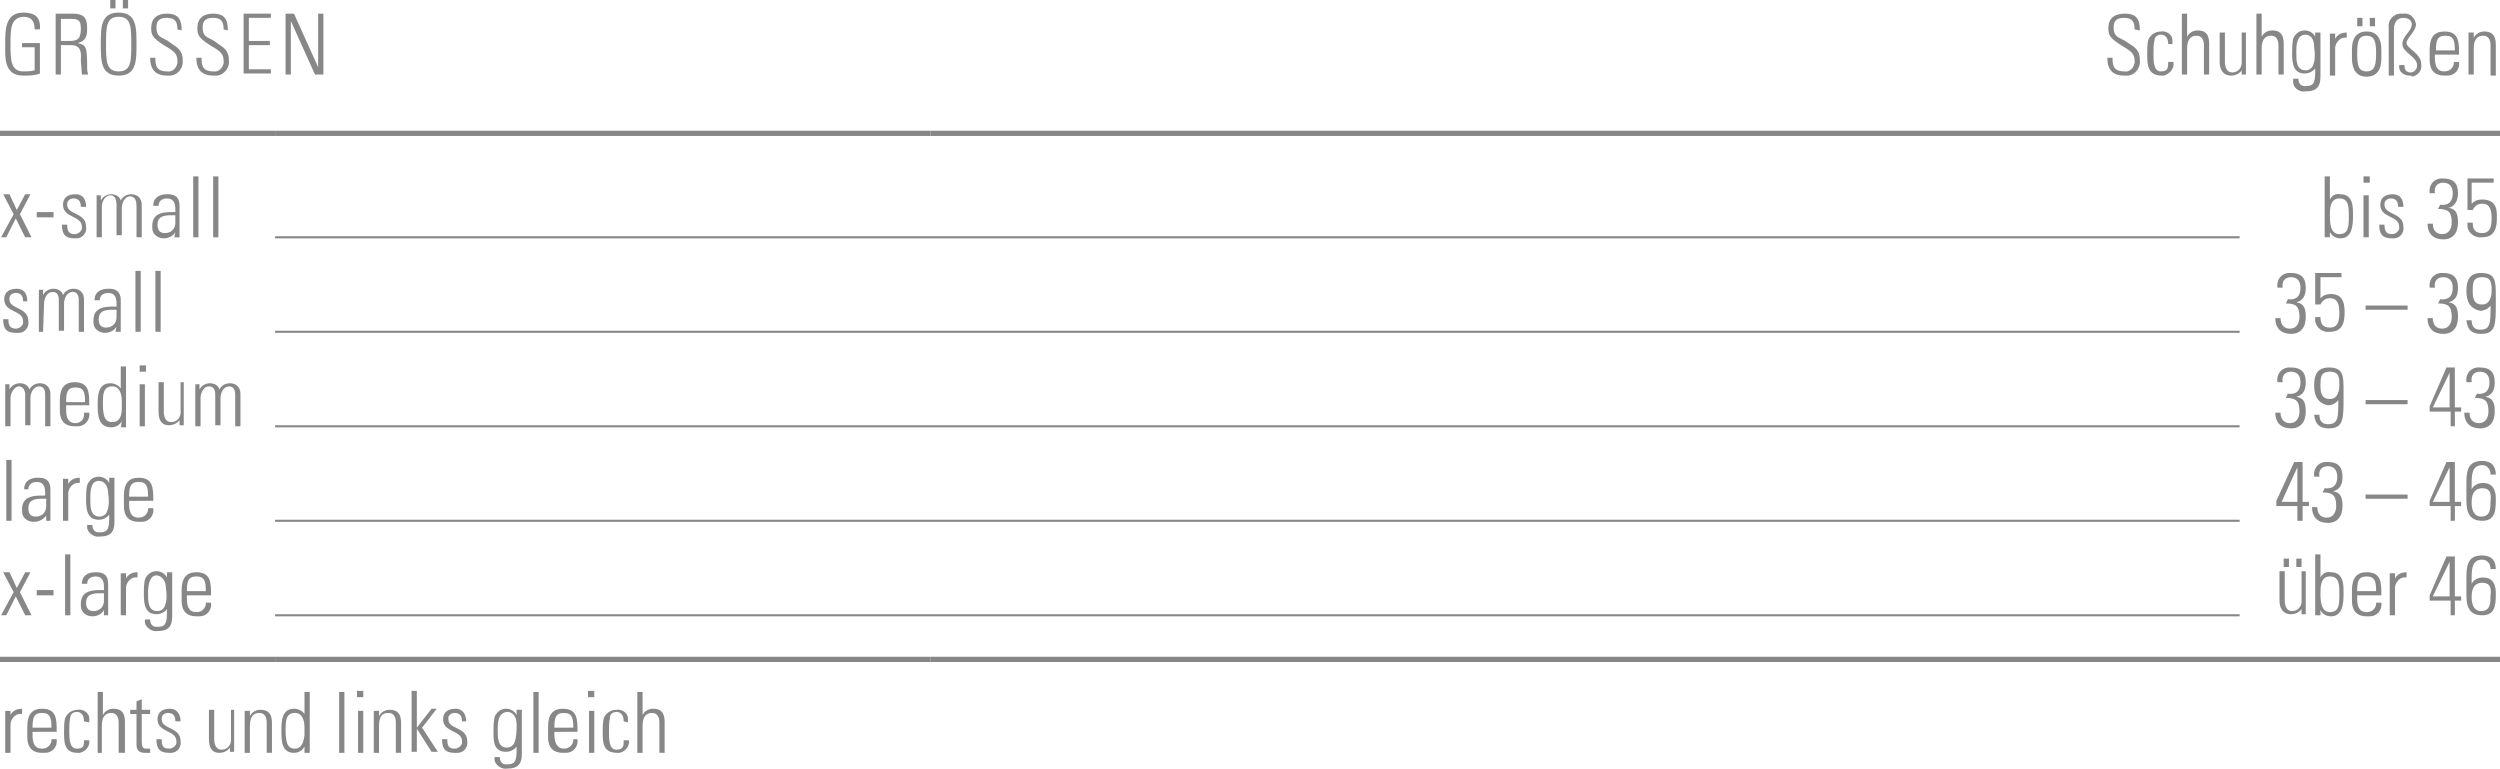 <?xml version="1.0" encoding="utf-8"?>
<!-- Generator: Adobe Illustrator 21.0.2, SVG Export Plug-In . SVG Version: 6.00 Build 0)  -->
<svg version="1.1" id="Ebene_1" xmlns="http://www.w3.org/2000/svg" xmlns:xlink="http://www.w3.org/1999/xlink" x="0px" y="0px"
	 viewBox="0 0 238.1 73.2" style="enable-background:new 0 0 238.1 73.2;" xml:space="preserve">
<style type="text/css">
	.st0{fill:none;stroke:#878787;stroke-width:0.5;stroke-miterlimit:10;}
	.st1{fill:none;stroke:#878787;stroke-width:0.2;stroke-miterlimit:10;}
	.st2{fill:#878787;}
</style>
<title>mp_100350.svg</title>
<line class="st0" x1="0" y1="12.7" x2="26.2" y2="12.7"/>
<line class="st0" x1="26.2" y1="12.7" x2="88.6" y2="12.7"/>
<line class="st0" x1="88.6" y1="12.7" x2="238.1" y2="12.7"/>
<line class="st0" x1="0" y1="62.8" x2="26.2" y2="62.8"/>
<line class="st0" x1="88.6" y1="62.8" x2="238.1" y2="62.8"/>
<line class="st1" x1="26.2" y1="22.6" x2="213.3" y2="22.6"/>
<line class="st1" x1="26.2" y1="31.6" x2="213.3" y2="31.6"/>
<line class="st1" x1="26.2" y1="40.6" x2="213.3" y2="40.6"/>
<line class="st1" x1="26.2" y1="49.6" x2="213.3" y2="49.6"/>
<line class="st1" x1="26.2" y1="58.6" x2="213.3" y2="58.6"/>
<line class="st0" x1="26.2" y1="62.8" x2="88.6" y2="62.8"/>
<path class="st2" d="M3.3,4.5H2.1V4.1h1.7V7c-0.5,0.2-1,0.2-1.6,0.2c-1.9,0-1.7-1.9-1.7-3s-0.1-3,1.7-3c1.1,0,1.7,0.4,1.6,1.6H3.3
	c0-0.8-0.3-1.2-1.1-1.2C1,1.7,1,2.8,1,4.2s0,2.6,1.2,2.6c0.4,0,0.7,0,1.1-0.1V4.5z"/>
<path class="st2" d="M5.8,4.3v2.8H5.3V1.3h1.6c1.1,0,1.4,0.4,1.4,1.4c0,0.7-0.1,1.2-0.9,1.4l0,0c0.8,0.2,0.9,0.3,0.9,2.3
	c0,0.2,0,0.4,0.1,0.7H7.8c0-0.2-0.1-1.1-0.1-1.4s0.2-1.4-0.9-1.4L5.8,4.3z M5.8,3.9h0.8c0.8,0,1.1-0.2,1.1-1.2
	c0-0.8-0.3-0.9-0.9-0.9h-1L5.8,3.9z"/>
<path class="st2" d="M11.3,1.2c1.7,0,1.7,1.4,1.7,3s0,3-1.7,3s-1.7-1.4-1.7-3S9.6,1.2,11.3,1.2z M11.3,6.8c1.2,0,1.2-1,1.2-2.6
	s0-2.6-1.2-2.6s-1.2,1-1.2,2.6S10.1,6.8,11.3,6.8z M10.5,0H11v0.8h-0.5V0z M11.7,0h0.5v0.8h-0.5V0z"/>
<path class="st2" d="M16.9,2.8c0-0.7-0.2-1.1-1-1.1c-0.6,0-1,0.2-1,0.9c0,0.9,0.4,0.9,1.1,1.3c0.6,0.5,1.4,0.7,1.4,1.8
	c0.1,0.7-0.4,1.4-1.1,1.5c-0.1,0-0.3,0-0.4,0c-1.1,0-1.6-0.6-1.6-1.7h0.5c0,0.6,0,1.3,1.1,1.3c0.5,0.1,0.9-0.3,1-0.8
	c0-0.1,0-0.1,0-0.2c0-0.8-0.5-1-1.3-1.5c-1.1-0.7-1.2-1-1.2-1.6c0-1,0.6-1.4,1.5-1.4c1.2,0,1.4,0.7,1.4,1.6L16.9,2.8z"/>
<path class="st2" d="M21.3,2.8c0-0.7-0.2-1.1-1-1.1c-0.6,0-1,0.2-1,0.9c0,0.9,0.4,0.9,1.1,1.3c0.6,0.5,1.4,0.7,1.4,1.8
	c0.1,0.7-0.4,1.4-1.1,1.5c-0.1,0-0.2,0-0.4,0c-1.1,0-1.6-0.6-1.6-1.7h0.5c0,0.6,0,1.3,1.1,1.3c0.5,0.1,0.9-0.3,1-0.8
	c0-0.1,0-0.1,0-0.2c0-0.8-0.5-1-1.3-1.5c-1.1-0.7-1.2-1-1.2-1.6c0-1,0.6-1.4,1.5-1.4c1.2,0,1.4,0.7,1.4,1.6L21.3,2.8z"/>
<path class="st2" d="M25.8,1.3v0.4h-2.1v2.2h2v0.4h-2v2.3h2.1v0.4h-2.6V1.3H25.8z"/>
<path class="st2" d="M27.2,7.1V1.3h0.8l2.3,5.1l0,0V1.3h0.5v5.8H30L27.7,2l0,0v5.1L27.2,7.1z"/>
<path class="st2" d="M203.3,2.8c0-0.7-0.2-1.1-1-1.1c-0.6,0-1,0.2-1,0.9c0,0.9,0.4,0.9,1.1,1.3c0.7,0.5,1.4,0.7,1.4,1.8
	c0.1,0.7-0.4,1.4-1.1,1.5c-0.1,0-0.2,0-0.4,0c-1.1,0-1.6-0.6-1.6-1.7h0.5c0,0.6,0,1.3,1.1,1.3c0.5,0.1,0.9-0.3,1-0.8
	c0-0.1,0-0.1,0-0.2c0-0.8-0.5-1-1.3-1.5c-1.1-0.7-1.2-1-1.2-1.6c0-1,0.6-1.4,1.6-1.4c1.2,0,1.4,0.7,1.4,1.6L203.3,2.8z"/>
<path class="st2" d="M206.5,4.2c0-0.5-0.2-0.9-0.7-0.9c-0.3,0-0.6,0.2-0.6,0.5c-0.1,0.4-0.1,0.8-0.1,1.3c0,0.7,0,1.7,0.7,1.7
	s0.7-0.4,0.7-0.9h0.5c0.1,0.6-0.3,1.1-0.9,1.3c-0.1,0-0.2,0-0.2,0c-1.4,0-1.4-1.1-1.4-2.1c0-0.4,0-0.9,0.1-1.3
	c0.2-0.5,0.7-0.8,1.2-0.8c0.5-0.1,1.1,0.3,1.1,0.8c0,0.1,0,0.3,0,0.4L206.5,4.2z"/>
<path class="st2" d="M207.8,7.1V1.3h0.5v2.2l0,0c0.2-0.4,0.6-0.6,1-0.6c1,0,1.1,0.7,1.1,1.3v2.9h-0.5V4.3c0-0.5-0.2-0.9-0.7-0.9
	s-0.9,0.3-0.9,1.2v2.5H207.8z"/>
<path class="st2" d="M213.9,3.1v4h-0.4V6.7l0,0c-0.2,0.3-0.6,0.5-1,0.5c-0.8,0-1.1-0.6-1.1-1.3V3.1h0.5v2.8c0,0.1,0,1,0.7,1
	c0.5,0,0.9-0.4,0.9-0.9V3.1H213.9z"/>
<path class="st2" d="M214.9,7.1V1.3h0.5v2.2l0,0c0.2-0.4,0.6-0.6,1-0.6c1,0,1.1,0.7,1.1,1.3v2.9h-0.5V4.3c0-0.5-0.2-0.9-0.7-0.9
	s-0.9,0.3-0.9,1.2v2.5H214.9z"/>
<path class="st2" d="M220.5,3.1h0.5c0,0.4,0,0.6,0,0.8v3.4c0,0.9-0.3,1.4-1.4,1.4c-0.5,0.1-1.1-0.2-1.2-0.8c0-0.1,0-0.2,0-0.4h0.5
	c0,0.4,0.2,0.7,0.6,0.7c0,0,0.1,0,0.1,0c0.9,0,0.9-0.5,0.9-1.7l0,0c-0.2,0.3-0.6,0.5-1,0.5c-1.1,0-1.2-1-1.2-1.9
	c0-0.5,0-0.9,0.1-1.4c0.2-0.5,0.6-0.8,1.1-0.8c0.4,0,0.8,0.2,1,0.6l0,0V3.1z M218.7,5c0,0.8,0,1.7,0.9,1.7c0.3,0,0.6-0.2,0.7-0.5
	c0.2-0.5,0.2-1.1,0.1-1.7c0-0.9-0.4-1.2-0.9-1.2C218.7,3.4,218.7,4.4,218.7,5L218.7,5z"/>
<path class="st2" d="M222.4,3.7L222.4,3.7c0.2-0.4,0.6-0.6,1.1-0.6v0.5c-0.5-0.1-1,0.3-1.1,0.9c0,0,0,0.1,0,0.1v2.6h-0.5v-4h0.5
	L222.4,3.7z"/>
<path class="st2" d="M224,5.5V4.7c0-1,0.4-1.7,1.4-1.7s1.4,0.7,1.4,1.7v0.9c0,1-0.4,1.7-1.4,1.7S224,6.6,224,5.5z M224.5,5.1
	c0,1.1,0.1,1.7,0.9,1.7s0.9-0.7,0.9-1.7s-0.1-1.7-0.9-1.7S224.5,4,224.5,5.1L224.5,5.1z M224.5,1.7h0.5v0.8h-0.5V1.7z M225.7,1.7
	h0.5v0.8h-0.5V1.7z"/>
<path class="st2" d="M229.5,7.2c-0.5,0-1-0.3-1-0.8c0-0.1,0-0.2,0-0.2h0.5c0,0.5,0.2,0.7,0.6,0.7c0.3,0,0.6-0.3,0.6-0.6
	c0,0,0-0.1,0-0.1c0-0.8-1.4-1.2-1.4-2s0.9-1.2,0.9-1.9c0-0.4-0.4-0.6-0.8-0.6s-0.9,0.2-0.9,1.1v4.4h-0.5V2.6
	c-0.1-0.7,0.5-1.3,1.1-1.3c0.1,0,0.2,0,0.3,0c0.6-0.1,1.1,0.4,1.2,1c0,0,0,0,0,0c0,0.7-0.9,1.3-0.9,1.8s1.4,1,1.4,2
	c0.1,0.6-0.3,1.1-0.9,1.2C229.7,7.2,229.6,7.2,229.5,7.2z"/>
<path class="st2" d="M231.9,5.2v0.3c0,0.6,0.1,1.3,0.9,1.3c0.5,0,0.8-0.3,0.9-0.7c0-0.1,0-0.1,0-0.2h0.5c0.1,0.7-0.4,1.3-1.1,1.3
	c-0.1,0-0.2,0-0.3,0c-0.7,0-1.4-0.3-1.4-1.5v-1c0-1.2,0.5-1.7,1.4-1.7c1.4,0,1.4,1,1.4,2.2L231.9,5.2z M233.8,4.8
	c0-0.9-0.1-1.4-0.9-1.4S232,3.9,232,4.8H233.8z"/>
<path class="st2" d="M235.6,7.1h-0.5v-4h0.5v0.5l0,0c0.2-0.4,0.6-0.6,1-0.6c1,0,1.1,0.7,1.1,1.3v2.9h-0.5V4.3c0-0.5-0.2-0.9-0.7-0.9
	s-0.9,0.3-0.9,1.2L235.6,7.1z"/>
<path class="st2" d="M1.3,20.4l-1-1.9h0.6l0.7,1.5l0.8-1.5h0.5l-1,1.9L3,22.6H2.4l-0.9-1.8l-0.9,1.8H0.1L1.3,20.4z"/>
<path class="st2" d="M3.5,20.7v-0.5h1.6v0.5H3.5z"/>
<path class="st2" d="M7.1,22.7c-0.9,0-1.2-0.4-1.2-1.3h0.5c0,0.5,0.1,0.9,0.7,0.9c0.3,0,0.6-0.2,0.7-0.5c0-0.1,0-0.1,0-0.2
	c0-1.1-1.8-0.8-1.8-2.1c0-0.7,0.5-1,1.2-1s1,0.5,1,1.2H7.7c0-0.5-0.2-0.8-0.7-0.8c-0.3,0-0.6,0.2-0.6,0.5c0,0,0,0,0,0.1
	c0,1,1.8,0.7,1.8,2.1c0.1,0.5-0.3,1.1-0.9,1.1C7.2,22.7,7.1,22.7,7.1,22.7z"/>
<path class="st2" d="M9.7,22.6H9.2v-4h0.4v0.5l0,0c0.2-0.4,0.6-0.6,1-0.6c0.4,0,0.8,0.2,0.9,0.6c0.2-0.4,0.6-0.6,1-0.6
	c0.6,0,1,0.4,1,1c0,0,0,0.1,0,0.1v3h-0.5v-3c0-0.4-0.1-0.9-0.6-0.9s-0.8,0.6-0.8,1.1v2.6h-0.5v-2.9c0-0.4-0.1-0.9-0.6-0.9
	s-0.8,0.6-0.8,1.1V22.6z"/>
<path class="st2" d="M16.7,22.1L16.7,22.1c-0.2,0.4-0.7,0.6-1.1,0.6c-0.6,0-1.1-0.4-1.1-1c0-0.1,0-0.1,0-0.2c0-1.4,1.4-1.3,2.2-1.3
	v-0.3c0-0.6-0.2-1-0.8-1c-0.4,0-0.8,0.2-0.8,0.7h-0.5c0-0.8,0.6-1.1,1.3-1.1c0.4,0,1.2,0,1.2,1.1v2c0,0.3,0,0.7,0,1h-0.5L16.7,22.1z
	 M16.7,20.5c-0.7,0-1.7-0.1-1.7,0.9c0,0.5,0.2,0.8,0.7,0.8c0.6,0,1-0.4,1-1L16.7,20.5z"/>
<path class="st2" d="M18.4,22.6v-5.8h0.5v5.8L18.4,22.6z"/>
<path class="st2" d="M20.3,22.6v-5.8h0.5v5.8L20.3,22.6z"/>
<path class="st2" d="M221.4,22.6c0-0.1,0-0.3,0-0.4v-5.4h0.5V19l0,0c0.2-0.4,0.6-0.6,1-0.5c1.3,0,1.2,1.4,1.2,2.1
	c0,0.9-0.1,2.1-1.2,2.1c-0.4,0-0.8-0.2-1-0.6l0,0v0.5L221.4,22.6z M222.8,22.3c0.9,0,0.9-0.8,0.9-1.7s0-1.7-0.9-1.7s-0.9,1-0.9,1.6
	S221.9,22.3,222.8,22.3L222.8,22.3z"/>
<path class="st2" d="M225.1,17.4v-0.6h0.6v0.6H225.1z M225.1,22.6v-4h0.5v4H225.1z"/>
<path class="st2" d="M227.8,22.7c-0.9,0-1.2-0.4-1.2-1.3h0.5c0,0.5,0.1,0.9,0.7,0.9c0.3,0,0.6-0.2,0.7-0.5c0-0.1,0-0.1,0-0.2
	c0-1.1-1.8-0.8-1.8-2.1c0-0.7,0.5-1,1.2-1s1,0.5,1,1.2h-0.5c0-0.5-0.2-0.8-0.7-0.8c-0.3,0-0.6,0.2-0.6,0.5c0,0,0,0,0,0.1
	c0,1,1.8,0.7,1.8,2.1c0.1,0.5-0.3,1.1-0.9,1.1C228,22.7,227.9,22.7,227.8,22.7z"/>
<path class="st2" d="M232.4,19.5c0.8,0.1,1.2-0.3,1.2-1.1c0-0.6-0.3-1-0.9-1s-0.9,0.4-0.8,1h-0.5c-0.1-0.7,0.3-1.3,1-1.4
	c0.1,0,0.2,0,0.3,0c0.9,0,1.4,0.4,1.4,1.4c0,0.6-0.2,1.2-0.9,1.4l0,0c0.8,0.1,0.9,0.7,0.9,1.4c0,1-0.5,1.6-1.4,1.6s-1.5-0.5-1.5-1.5
	h0.5c0,0.6,0.3,1,0.9,1s0.9-0.5,0.9-1.1c0-1-0.3-1.3-1.3-1.3L232.4,19.5z"/>
<path class="st2" d="M237.8,20.8c0,0.9-0.2,1.8-1.4,1.8c-0.7,0.1-1.3-0.4-1.4-1c0-0.1,0-0.3,0-0.4h0.5c0,0.6,0.2,1,0.9,1
	c0.8,0,0.9-0.7,0.9-1.4s-0.1-1.4-0.9-1.4c-0.4,0-0.7,0.2-0.9,0.6h-0.5v-3h2.5v0.4h-2.1v2c0.3-0.3,0.6-0.4,1-0.4
	C237.9,19,237.8,20.2,237.8,20.8z"/>
<path class="st2" d="M1.5,31.7c-0.9,0-1.2-0.4-1.2-1.3h0.5c0,0.5,0.1,0.9,0.7,0.9c0.3,0,0.6-0.2,0.7-0.5c0-0.1,0-0.1,0-0.2
	c0-1.1-1.8-0.8-1.8-2.1c0-0.7,0.5-1,1.2-1s1,0.5,1,1.2H2.2c0-0.5-0.2-0.8-0.7-0.8c-0.3,0-0.6,0.2-0.6,0.5c0,0,0,0,0,0.1
	c0,1,1.8,0.7,1.8,2.1c0.1,0.5-0.3,1.1-0.9,1.1C1.8,31.7,1.6,31.7,1.5,31.7z"/>
<path class="st2" d="M4.1,31.6H3.7v-4h0.4v0.5l0,0c0.2-0.4,0.6-0.6,1-0.6c0.4,0,0.8,0.2,0.9,0.6c0.2-0.4,0.6-0.6,1-0.6
	c0.6,0,1,0.4,1,1c0,0,0,0.1,0,0.1v3H7.5v-3c0-0.4-0.1-0.8-0.6-0.8s-0.8,0.6-0.8,1.1v2.6H5.6v-2.9c0-0.4-0.1-0.8-0.6-0.8
	s-0.8,0.6-0.8,1.1L4.1,31.6z"/>
<path class="st2" d="M11.1,31.1L11.1,31.1c-0.2,0.4-0.7,0.6-1.1,0.6c-0.6,0-1.1-0.4-1.1-1c0-0.1,0-0.1,0-0.2c0-1.4,1.4-1.3,2.2-1.3
	v-0.3c0-0.6-0.2-1-0.8-1c-0.4,0-0.8,0.2-0.8,0.7H9c0-0.8,0.6-1.1,1.3-1.1c0.4,0,1.2,0,1.2,1.1v2c0,0.3,0,0.7,0,1h-0.5L11.1,31.1z
	 M11.1,29.5c-0.7,0-1.7-0.1-1.7,0.9c0,0.5,0.2,0.8,0.7,0.8c0.6,0,1-0.4,1-1L11.1,29.5z"/>
<path class="st2" d="M12.9,31.6v-5.8h0.5v5.8L12.9,31.6z"/>
<path class="st2" d="M14.8,31.6v-5.8h0.5v5.8L14.8,31.6z"/>
<path class="st2" d="M217.9,28.5c0.8,0.1,1.2-0.3,1.2-1.1c0-0.6-0.3-1-0.9-1s-0.9,0.4-0.8,1h-0.5c-0.1-0.7,0.3-1.3,1-1.4
	c0.1,0,0.2,0,0.3,0c0.9,0,1.4,0.4,1.4,1.4c0,0.7-0.2,1.2-0.9,1.4l0,0c0.8,0.1,0.9,0.7,0.9,1.4c0,1-0.5,1.6-1.4,1.6s-1.5-0.5-1.5-1.5
	h0.5c0,0.6,0.3,1,0.9,1s0.9-0.5,0.9-1.1c0-1-0.3-1.3-1.3-1.3L217.9,28.5z"/>
<path class="st2" d="M223.3,29.8c0,0.9-0.2,1.8-1.4,1.8c-0.7,0.1-1.3-0.4-1.4-1c0-0.1,0-0.3,0-0.4h0.5c0,0.6,0.2,1,0.9,1
	c0.8,0,0.9-0.7,0.9-1.4s-0.1-1.4-0.9-1.4c-0.4,0-0.7,0.2-0.9,0.6h-0.5v-3h2.5v0.4H221v2c0.3-0.3,0.6-0.4,1-0.4
	C223.3,28,223.3,29.2,223.3,29.8z"/>
<path class="st2" d="M225.3,29.5v-0.4h4v0.4H225.3z"/>
<path class="st2" d="M232.4,28.5c0.8,0.1,1.2-0.3,1.2-1.1c0-0.6-0.3-1-0.9-1s-0.9,0.4-0.8,1h-0.5c-0.1-0.7,0.3-1.3,1-1.4
	c0.1,0,0.2,0,0.3,0c0.9,0,1.4,0.4,1.4,1.4c0,0.7-0.2,1.2-0.9,1.4l0,0c0.8,0.1,0.9,0.7,0.9,1.4c0,1-0.5,1.6-1.4,1.6s-1.5-0.5-1.5-1.5
	h0.5c0,0.6,0.3,1,0.9,1s0.9-0.5,0.9-1.1c0-1-0.3-1.3-1.3-1.3L232.4,28.5z"/>
<path class="st2" d="M234.9,27.7c0-1,0.3-1.7,1.4-1.7c1.4,0,1.4,0.8,1.4,2.2v0.7c0,2,0,2.9-1.4,2.9c-0.9,0-1.3-0.4-1.4-1.3h0.5
	c0,0.5,0.2,0.9,0.8,0.9c1,0,1-0.6,1-2.3l0,0c-0.2,0.3-0.6,0.5-1,0.5C235.3,29.4,234.9,28.8,234.9,27.7z M237.3,27.7
	c0-0.7,0-1.3-0.9-1.3s-0.9,0.6-0.9,1.3s0.1,1.3,0.9,1.3S237.3,28.1,237.3,27.7L237.3,27.7z"/>
<path class="st2" d="M0.9,40.6H0.5v-4h0.4v0.5l0,0c0.2-0.4,0.6-0.6,1-0.6c0.4,0,0.8,0.2,0.9,0.6c0.2-0.4,0.6-0.6,1-0.6
	c0.6,0,1,0.4,1,1c0,0,0,0.1,0,0.1v3H4.3v-3c0-0.4-0.1-0.8-0.6-0.8s-0.8,0.6-0.8,1.1v2.6H2.4v-2.9c0-0.4-0.2-0.8-0.6-0.8
	s-0.8,0.6-0.8,1.1V40.6z"/>
<path class="st2" d="M6.3,38.7V39c0,0.6,0.1,1.3,0.9,1.3C7.6,40.3,8,40,8,39.5c0-0.1,0-0.1,0-0.2h0.5c0.1,0.7-0.4,1.3-1.1,1.3
	c-0.1,0-0.2,0-0.3,0c-0.7,0-1.4-0.3-1.4-1.5v-1c0-1.2,0.5-1.7,1.4-1.7c1.4,0,1.4,1,1.4,2.2H6.3z M8.1,38.3c0-0.9-0.1-1.4-0.9-1.4
	s-0.9,0.5-0.9,1.4H8.1z"/>
<path class="st2" d="M11.6,40.1L11.6,40.1c-0.2,0.4-0.6,0.6-1,0.6c-1.2,0-1.3-1.1-1.3-2.1c0-0.8,0-2.1,1.2-2.1c0.4,0,0.8,0.2,1,0.5
	l0,0v-2.1H12v5c0,0.3,0,0.5,0,0.8h-0.5L11.6,40.1z M11.6,38.9v-0.7c0-0.2,0-1.4-0.9-1.4s-0.9,0.8-0.9,1.7c0,1.5,0.4,1.7,0.9,1.7
	S11.6,39.9,11.6,38.9L11.6,38.9z"/>
<path class="st2" d="M13.3,35.4v-0.6h0.6v0.6H13.3z M13.3,40.6v-4h0.5v4H13.3z"/>
<path class="st2" d="M17.5,36.5v4h-0.4v-0.5l0,0c-0.2,0.3-0.6,0.5-1,0.5c-0.8,0-1-0.6-1-1.3v-2.8h0.5v2.8c0,0.1,0,1,0.7,1
	c0.5,0,0.9-0.4,0.9-0.9v-2.9H17.5z"/>
<path class="st2" d="M19.1,40.6h-0.5v-4h0.4v0.5l0,0c0.2-0.4,0.6-0.6,1-0.6c0.4,0,0.8,0.2,0.9,0.6c0.2-0.4,0.6-0.6,1-0.6
	c0.6,0,1,0.4,1,1c0,0,0,0.1,0,0.1v3h-0.5v-3c0-0.4-0.1-0.8-0.6-0.8s-0.8,0.6-0.8,1.1v2.6h-0.5v-2.9c0-0.4-0.1-0.8-0.6-0.8
	s-0.8,0.6-0.8,1.1V40.6z"/>
<path class="st2" d="M217.9,37.5c0.8,0.1,1.2-0.3,1.2-1.1c0-0.6-0.3-1-0.9-1s-0.9,0.4-0.8,1h-0.5c-0.1-0.7,0.3-1.3,1-1.4
	c0.1,0,0.2,0,0.3,0c0.9,0,1.4,0.4,1.4,1.4c0,0.7-0.2,1.2-0.9,1.4l0,0c0.8,0.1,0.9,0.7,0.9,1.4c0,1-0.5,1.6-1.4,1.6s-1.5-0.5-1.5-1.5
	h0.5c0,0.6,0.3,1,0.9,1s0.9-0.5,0.9-1.1c0-1-0.3-1.3-1.3-1.3L217.9,37.5z"/>
<path class="st2" d="M220.4,36.7c0-1,0.3-1.7,1.4-1.7c1.4,0,1.4,0.8,1.4,2.2v0.7c0,2,0,2.9-1.4,2.9c-0.9,0-1.3-0.4-1.4-1.3h0.5
	c0,0.5,0.2,0.9,0.8,0.9c1,0,1-0.6,1-2.3l0,0c-0.2,0.3-0.6,0.5-1,0.5C220.8,38.4,220.4,37.8,220.4,36.7z M222.8,36.7
	c0-0.7,0-1.3-0.9-1.3s-0.9,0.6-0.9,1.3s0.1,1.3,0.9,1.3S222.8,37.1,222.8,36.7L222.8,36.7z"/>
<path class="st2" d="M225.3,38.5v-0.4h4v0.4H225.3z"/>
<path class="st2" d="M233.8,38.8h0.6v0.4h-0.6v1.4h-0.4v-1.4h-2v-0.5L233,35h0.8L233.8,38.8z M233.3,38.8v-3.3l0,0l-1.6,3.3H233.3z"
	/>
<path class="st2" d="M235.9,37.5c0.8,0.1,1.2-0.3,1.2-1.1c0-0.6-0.3-1-0.9-1s-0.9,0.4-0.8,1h-0.5c-0.1-0.7,0.3-1.3,1-1.4
	c0.1,0,0.2,0,0.3,0c0.9,0,1.4,0.4,1.4,1.4c0,0.7-0.2,1.2-0.9,1.4l0,0c0.8,0.1,0.9,0.7,0.9,1.4c0,1-0.5,1.6-1.4,1.6s-1.5-0.5-1.5-1.5
	h0.5c0,0.6,0.3,1,0.9,1s0.9-0.5,0.9-1.1c0-1-0.3-1.3-1.3-1.3L235.9,37.5z"/>
<path class="st2" d="M0.6,49.6v-5.8h0.5v5.8L0.6,49.6z"/>
<path class="st2" d="M4.4,49.1L4.4,49.1c-0.3,0.4-0.7,0.6-1.2,0.6c-0.6,0-1.1-0.4-1.1-1c0-0.1,0-0.1,0-0.2c0-1.4,1.4-1.3,2.2-1.3
	v-0.3c0-0.6-0.2-1-0.8-1c-0.4,0-0.8,0.2-0.8,0.7H2.3c0-0.8,0.6-1.1,1.3-1.1c0.4,0,1.2,0,1.2,1.1v2c0,0.3,0,0.7,0,1H4.4V49.1z
	 M4.4,47.5c-0.7,0-1.7-0.1-1.7,0.9c0,0.5,0.2,0.8,0.7,0.8c0.6,0,1-0.4,1-1L4.4,47.5z"/>
<path class="st2" d="M6.5,46.1L6.5,46.1c0.2-0.4,0.6-0.6,1.1-0.6V46c-0.5-0.1-1,0.3-1.1,0.9c0,0,0,0.1,0,0.1v2.6H6v-4h0.5L6.5,46.1z
	"/>
<path class="st2" d="M10.4,45.5h0.5c0,0.4,0,0.6,0,0.8v3.4c0,0.9-0.3,1.4-1.4,1.4c-0.5,0.1-1.1-0.3-1.2-0.8c0-0.1,0-0.2,0-0.3h0.5
	c0,0.4,0.2,0.7,0.6,0.7c0,0,0.1,0,0.1,0c0.9,0,0.9-0.5,0.9-1.7l0,0c-0.2,0.3-0.6,0.5-1,0.5c-1.1,0-1.2-1-1.2-1.9
	c0-0.5,0-0.9,0.1-1.4c0.2-0.5,0.6-0.8,1.1-0.8c0.4,0,0.8,0.2,1,0.6l0,0L10.4,45.5z M8.6,47.5c0,0.8,0,1.7,0.9,1.7
	c0.3,0,0.6-0.2,0.7-0.5c0.2-0.5,0.2-1.1,0.1-1.7c0-0.8-0.4-1.2-0.9-1.2C8.6,45.8,8.6,46.9,8.6,47.5z"/>
<path class="st2" d="M12.3,47.7V48c0,0.6,0.1,1.3,0.9,1.3c0.5,0,0.8-0.3,0.9-0.7c0-0.1,0-0.1,0-0.2h0.5c0.1,0.7-0.4,1.3-1.1,1.3
	c-0.1,0-0.2,0-0.3,0c-0.7,0-1.4-0.3-1.4-1.5v-1c0-1.2,0.5-1.7,1.4-1.7c1.4,0,1.4,1,1.4,2.2H12.3z M14.1,47.3c0-0.9-0.1-1.4-0.9-1.4
	s-0.9,0.5-0.9,1.4H14.1z"/>
<path class="st2" d="M219.3,47.8h0.6v0.4h-0.6v1.4h-0.5v-1.4h-2v-0.5l1.7-3.7h0.8L219.3,47.8z M218.8,47.8v-3.3l0,0l-1.5,3.3
	L218.8,47.8z"/>
<path class="st2" d="M221.4,46.5c0.8,0.1,1.2-0.3,1.2-1.1c0-0.6-0.3-1-0.9-1s-0.9,0.4-0.8,1h-0.5c-0.1-0.7,0.3-1.3,1-1.4
	c0.1,0,0.2,0,0.3,0c0.9,0,1.4,0.4,1.4,1.4c0,0.7-0.2,1.2-0.9,1.4l0,0c0.8,0.1,0.9,0.7,0.9,1.4c0,1-0.5,1.6-1.4,1.6s-1.5-0.5-1.5-1.5
	h0.5c0,0.6,0.3,1,0.9,1s0.9-0.5,0.9-1.1c0-1-0.3-1.3-1.3-1.3L221.4,46.5z"/>
<path class="st2" d="M225.3,47.5v-0.4h4v0.4H225.3z"/>
<path class="st2" d="M233.8,47.8h0.6v0.4h-0.6v1.4h-0.4v-1.4h-2v-0.5L233,44h0.8L233.8,47.8z M233.3,47.8v-3.3l0,0l-1.6,3.3H233.3z"
	/>
<path class="st2" d="M237.2,45.2c0-0.5-0.3-0.9-0.8-0.9c-1,0-1,1-1,1.8v0.5l0,0c0.2-0.4,0.6-0.6,1.1-0.6c1.3,0,1.2,1.4,1.2,1.6
	c0,1.1-0.1,2-1.3,2s-1.5-0.8-1.5-1.9v-1.8c0-1.3,0.3-2,1.5-2c0.9,0,1.3,0.5,1.3,1.3L237.2,45.2z M236.4,46.5c-0.6,0-1,0.4-1,1.3
	c0,0-0.1,1.4,0.9,1.4c0.9,0,0.9-0.8,0.9-1.5C237.3,46.9,237.1,46.5,236.4,46.5L236.4,46.5z"/>
<path class="st2" d="M1.3,56.4l-1-1.9h0.6l0.7,1.5l0.8-1.5h0.5l-1,1.9L3,58.6H2.4l-0.9-1.8l-0.9,1.8H0.1L1.3,56.4z"/>
<path class="st2" d="M3.5,56.7v-0.5h1.6v0.5H3.5z"/>
<path class="st2" d="M6.2,58.6v-5.8h0.5v5.8L6.2,58.6z"/>
<path class="st2" d="M9.9,58.1L9.9,58.1c-0.2,0.4-0.7,0.6-1.1,0.6c-0.6,0-1.1-0.4-1.1-1c0-0.1,0-0.1,0-0.2c0-1.4,1.4-1.3,2.2-1.3
	v-0.3c0-0.6-0.2-1-0.8-1c-0.4,0-0.8,0.2-0.8,0.7H7.8c0-0.8,0.6-1.1,1.3-1.1c0.4,0,1.2,0,1.2,1.1v2c0,0.3,0,0.7,0,1H9.9L9.9,58.1z
	 M9.9,56.5c-0.7,0-1.7-0.1-1.7,0.9c0,0.5,0.2,0.8,0.7,0.8c0.6,0,1-0.4,1-1L9.9,56.5z"/>
<path class="st2" d="M12,55.1L12,55.1c0.2-0.4,0.6-0.6,1.1-0.6V55c-0.5-0.1-1,0.3-1.1,0.9c0,0,0,0.1,0,0.1v2.6h-0.5v-4H12L12,55.1z"
	/>
<path class="st2" d="M15.9,54.5h0.5c0,0.4,0,0.6,0,0.8v3.4c0,0.9-0.3,1.4-1.4,1.4c-0.5,0.1-1.1-0.3-1.2-0.8c0-0.1,0-0.2,0-0.3h0.5
	c0,0.4,0.2,0.7,0.6,0.7c0,0,0.1,0,0.1,0c0.9,0,0.9-0.5,0.9-1.7l0,0c-0.2,0.3-0.6,0.5-1,0.5c-1.1,0-1.2-1-1.2-1.9
	c0-0.5,0-0.9,0.1-1.4c0.2-0.5,0.6-0.8,1.1-0.8c0.4,0,0.8,0.2,1,0.6l0,0L15.9,54.5z M14.1,56.5c0,0.8,0,1.7,0.9,1.7
	c0.3,0,0.6-0.2,0.7-0.5c0.2-0.5,0.2-1.1,0.1-1.7c0-0.8-0.5-1.2-0.9-1.2C14.2,54.8,14.1,55.9,14.1,56.5L14.1,56.5z"/>
<path class="st2" d="M17.8,56.7V57c0,0.6,0.1,1.3,0.9,1.3c0.5,0,0.8-0.3,0.9-0.7c0-0.1,0-0.1,0-0.2h0.5c0.1,0.7-0.4,1.3-1.1,1.3
	c-0.1,0-0.2,0-0.3,0c-0.7,0-1.4-0.3-1.4-1.5v-1c0-1.2,0.5-1.7,1.4-1.7c1.4,0,1.4,1,1.4,2.2H17.8z M19.6,56.3c0-0.9-0.1-1.4-0.9-1.4
	s-0.9,0.5-0.9,1.4H19.6z"/>
<path class="st2" d="M219.6,54.5v4h-0.4v-0.5l0,0c-0.2,0.3-0.6,0.5-1,0.5c-0.8,0-1.1-0.6-1.1-1.3v-2.8h0.5v2.8c0,0.1,0,1,0.7,1
	c0.5,0,0.9-0.4,0.9-0.9v-2.9H219.6z M217.5,53.2h0.5V54h-0.5V53.2z M218.7,53.2h0.5V54h-0.5V53.2z"/>
<path class="st2" d="M220.5,58.6c0-0.1,0-0.3,0-0.4v-5.4h0.5V55l0,0c0.2-0.4,0.6-0.6,1-0.5c1.3,0,1.2,1.4,1.2,2.1
	c0,0.9-0.1,2.1-1.2,2.1c-0.4,0-0.8-0.2-1-0.6l0,0v0.5L220.5,58.6z M221.9,58.3c0.9,0,0.9-0.8,0.9-1.7s0-1.7-0.9-1.7s-0.9,1-0.9,1.7
	S221.1,58.3,221.9,58.3L221.9,58.3z"/>
<path class="st2" d="M224.5,56.7V57c0,0.6,0.1,1.3,0.9,1.3c0.5,0,0.8-0.3,0.9-0.7c0-0.1,0-0.1,0-0.2h0.5c0.1,0.7-0.4,1.3-1.1,1.3
	c-0.1,0-0.2,0-0.3,0c-0.7,0-1.4-0.3-1.4-1.5v-1c0-1.2,0.5-1.7,1.4-1.7c1.4,0,1.4,1,1.4,2.2H224.5z M226.3,56.3
	c0-0.9-0.1-1.4-0.9-1.4s-0.9,0.5-0.9,1.4H226.3z"/>
<path class="st2" d="M228.1,55.1L228.1,55.1c0.2-0.4,0.6-0.6,1.1-0.6V55c-0.5-0.1-1,0.3-1.1,0.9c0,0,0,0.1,0,0.1v2.6h-0.5v-4h0.5
	L228.1,55.1z"/>
<path class="st2" d="M233.8,56.8h0.6v0.4h-0.6v1.4h-0.4v-1.4h-2v-0.5L233,53h0.8L233.8,56.8z M233.3,56.8v-3.3l0,0l-1.6,3.3H233.3z"
	/>
<path class="st2" d="M237.2,54.2c0-0.5-0.3-0.9-0.8-0.9c-1,0-1,1-1,1.8v0.5l0,0c0.2-0.4,0.6-0.6,1.1-0.6c1.3,0,1.2,1.4,1.2,1.6
	c0,1.1-0.1,2-1.3,2s-1.5-0.8-1.5-1.9v-1.8c0-1.3,0.3-2,1.5-2c0.9,0,1.3,0.5,1.3,1.3L237.2,54.2z M236.4,55.5c-0.6,0-1,0.4-1,1.3
	c0,0-0.1,1.4,0.9,1.4c0.9,0,0.9-0.8,0.9-1.5C237.3,55.9,237.1,55.5,236.4,55.5L236.4,55.5z"/>
<path class="st2" d="M1,68.1L1,68.1c0.2-0.4,0.6-0.6,1.1-0.6V68c-0.5-0.1-1,0.3-1.1,0.9c0,0,0,0.1,0,0.1v2.7H0.5v-4H1V68.1z"/>
<path class="st2" d="M3.1,69.7V70c0,0.6,0.1,1.3,0.9,1.3c0.5,0,0.8-0.3,0.9-0.7c0-0.1,0-0.1,0-0.2h0.5c0.1,0.7-0.4,1.3-1.1,1.3
	c-0.1,0-0.2,0-0.3,0c-0.7,0-1.4-0.3-1.4-1.5v-1c0-1.2,0.5-1.7,1.4-1.7c1.4,0,1.4,1,1.4,2.2H3.1z M4.9,69.3c0-0.9-0.1-1.4-0.9-1.4
	s-0.9,0.5-0.9,1.4H4.9z"/>
<path class="st2" d="M8,68.7c0-0.5-0.2-0.9-0.7-0.9c-0.3,0-0.6,0.2-0.6,0.5c-0.1,0.4-0.1,0.9-0.1,1.3c0,0.7,0,1.7,0.7,1.7
	S8,71,8,70.5h0.5c0.1,0.6-0.4,1.1-0.9,1.2c-0.1,0-0.1,0-0.2,0c-1.3,0-1.3-1-1.3-2c0-0.4,0-0.9,0.1-1.3c0.2-0.5,0.7-0.8,1.2-0.8
	c0.5-0.1,1.1,0.3,1.1,0.8c0,0.1,0,0.3,0,0.4L8,68.7z"/>
<path class="st2" d="M9.3,71.7v-5.8h0.5v2.2l0,0c0.2-0.4,0.6-0.6,1-0.6c1,0,1.1,0.7,1.1,1.3v2.9h-0.6v-2.9c0-0.5-0.2-0.9-0.7-0.9
	s-0.9,0.3-0.9,1.2v2.6H9.3z"/>
<path class="st2" d="M12.4,68v-0.4h0.6v-0.8l0.5-0.2v1h0.8v0.4h-0.8v2.6c0,0.5,0.1,0.7,0.4,0.7c0.1,0,0.2,0,0.4,0v0.4h-0.5
	c-0.6,0-0.8-0.3-0.8-0.8V68H12.4z"/>
<path class="st2" d="M16.1,71.7c-0.9,0-1.2-0.4-1.2-1.3h0.5c0,0.6,0.1,0.9,0.7,0.9c0.3,0,0.6-0.2,0.7-0.5c0-0.1,0-0.1,0-0.2
	c0-1.1-1.8-0.8-1.8-2.1c0-0.7,0.5-1,1.2-1s1,0.6,1,1.2h-0.5c0-0.5-0.2-0.8-0.7-0.8c-0.3,0-0.6,0.2-0.6,0.5c0,0,0,0,0,0.1
	c0,1,1.8,0.7,1.8,2.1c0.1,0.5-0.3,1.1-0.9,1.1C16.2,71.7,16.1,71.7,16.1,71.7z"/>
<path class="st2" d="M22.3,67.6v4h-0.4v-0.4l0,0c-0.2,0.3-0.6,0.5-1,0.5c-0.8,0-1-0.6-1-1.3v-2.8h0.5v2.8c0,0.1,0,1,0.7,1
	c0.5,0,0.9-0.4,0.9-0.9v-2.9H22.3z"/>
<path class="st2" d="M23.8,71.7h-0.5v-4h0.5v0.5l0,0c0.2-0.4,0.6-0.6,1-0.6c1,0,1.1,0.7,1.1,1.3v2.8h-0.5v-2.9
	c0-0.5-0.2-0.9-0.7-0.9s-0.9,0.3-0.9,1.2V71.7z"/>
<path class="st2" d="M29,71.1L29,71.1c-0.2,0.4-0.6,0.6-1,0.6c-1.2,0-1.2-1.2-1.2-2.1c0-0.8,0-2.1,1.2-2.1c0.4,0,0.8,0.2,1,0.5l0,0
	v-2.1h0.5v5c0,0.3,0,0.5,0,0.8H29L29,71.1z M29,70v-0.7c0-0.2,0-1.4-0.9-1.4s-0.9,0.8-0.9,1.7c0,1.5,0.4,1.7,0.9,1.7
	S28.9,70.9,29,70L29,70z"/>
<path class="st2" d="M32.3,71.7v-5.8h0.5v5.8H32.3z"/>
<path class="st2" d="M34,66.4v-0.6h0.6v0.6H34z M34.1,71.7v-4h0.5v4H34.1z"/>
<path class="st2" d="M36.1,71.7h-0.5v-4h0.5v0.5l0,0c0.2-0.4,0.6-0.6,1-0.6c1,0,1.1,0.7,1.1,1.3v2.8h-0.5v-2.9
	c0-0.5-0.2-0.9-0.7-0.9c-0.6,0-0.9,0.3-0.9,1.2L36.1,71.7z"/>
<path class="st2" d="M39.2,65.8h0.5v3.5l0,0l1.4-1.8h0.5l-1.4,1.8l1.5,2.3h-0.6l-1.4-2.2l0,0v2.2h-0.5L39.2,65.8z"/>
<path class="st2" d="M43.3,71.7c-0.9,0-1.2-0.4-1.2-1.3h0.5c0,0.6,0.1,0.9,0.7,0.9c0.3,0,0.6-0.2,0.7-0.5c0-0.1,0-0.1,0-0.2
	c0-1.1-1.8-0.8-1.8-2.1c0-0.7,0.5-1,1.2-1s1,0.6,1,1.2H44c0-0.5-0.2-0.8-0.7-0.8c-0.3,0-0.6,0.2-0.6,0.5c0,0,0,0,0,0.1
	c0,1,1.8,0.7,1.8,2.1c0.1,0.5-0.3,1.1-0.9,1.1C43.5,71.7,43.4,71.7,43.3,71.7z"/>
<path class="st2" d="M49.2,67.6h0.5c0,0.4,0,0.6,0,0.8v3.4c0,0.9-0.3,1.4-1.4,1.4c-0.5,0.1-1.1-0.3-1.2-0.8c0-0.1,0-0.2,0-0.3h0.5
	c0,0.4,0.2,0.7,0.6,0.7c0,0,0.1,0,0.1,0c0.9,0,0.9-0.5,0.9-1.7l0,0c-0.2,0.3-0.6,0.5-1,0.5c-1.2,0-1.2-1-1.2-1.9
	c0-0.5,0-0.9,0.1-1.4c0.2-0.5,0.6-0.8,1.1-0.8c0.4,0,0.8,0.2,1,0.6l0,0L49.2,67.6z M47.4,69.5c0,0.8,0,1.7,0.9,1.7
	c0.3,0,0.6-0.2,0.7-0.5c0.2-0.5,0.2-1.1,0.2-1.7c0-0.8-0.4-1.2-0.9-1.2C47.4,67.9,47.4,68.9,47.4,69.5L47.4,69.5z"/>
<path class="st2" d="M50.8,71.7v-5.8h0.5v5.8H50.8z"/>
<path class="st2" d="M52.8,69.7V70c0,0.6,0.2,1.3,0.9,1.3c0.5,0,0.8-0.3,0.9-0.7c0-0.1,0-0.1,0-0.2H55c0.1,0.7-0.4,1.3-1.1,1.3
	c-0.1,0-0.2,0-0.3,0c-0.7,0-1.4-0.3-1.4-1.5v-1c0-1.2,0.5-1.7,1.4-1.7c1.4,0,1.4,1,1.4,2.2H52.8z M54.6,69.3c0-0.9-0.1-1.4-0.9-1.4
	s-0.9,0.5-0.9,1.4H54.6z"/>
<path class="st2" d="M56,66.4v-0.6h0.6v0.6H56z M56.1,71.7v-4h0.5v4H56.1z"/>
<path class="st2" d="M59.4,68.7c0-0.5-0.2-0.9-0.7-0.9c-0.3,0-0.6,0.2-0.6,0.5C58,68.8,58,69.2,58,69.7c0,0.7,0,1.7,0.7,1.7
	s0.7-0.4,0.7-0.9h0.5c0.1,0.6-0.4,1.1-0.9,1.2c-0.1,0-0.1,0-0.2,0c-1.4,0-1.4-1-1.4-2c0-0.4,0-0.9,0.1-1.3c0.2-0.5,0.7-0.8,1.2-0.8
	c0.5-0.1,1.1,0.3,1.1,0.8c0,0.1,0,0.3,0,0.4L59.4,68.7z"/>
<path class="st2" d="M60.7,71.7v-5.8h0.5v2.2l0,0c0.2-0.4,0.6-0.6,1-0.6c1,0,1.1,0.7,1.1,1.3v2.9h-0.5v-2.9c0-0.5-0.2-0.9-0.7-0.9
	s-0.9,0.3-0.9,1.2v2.6H60.7z"/>
</svg>

